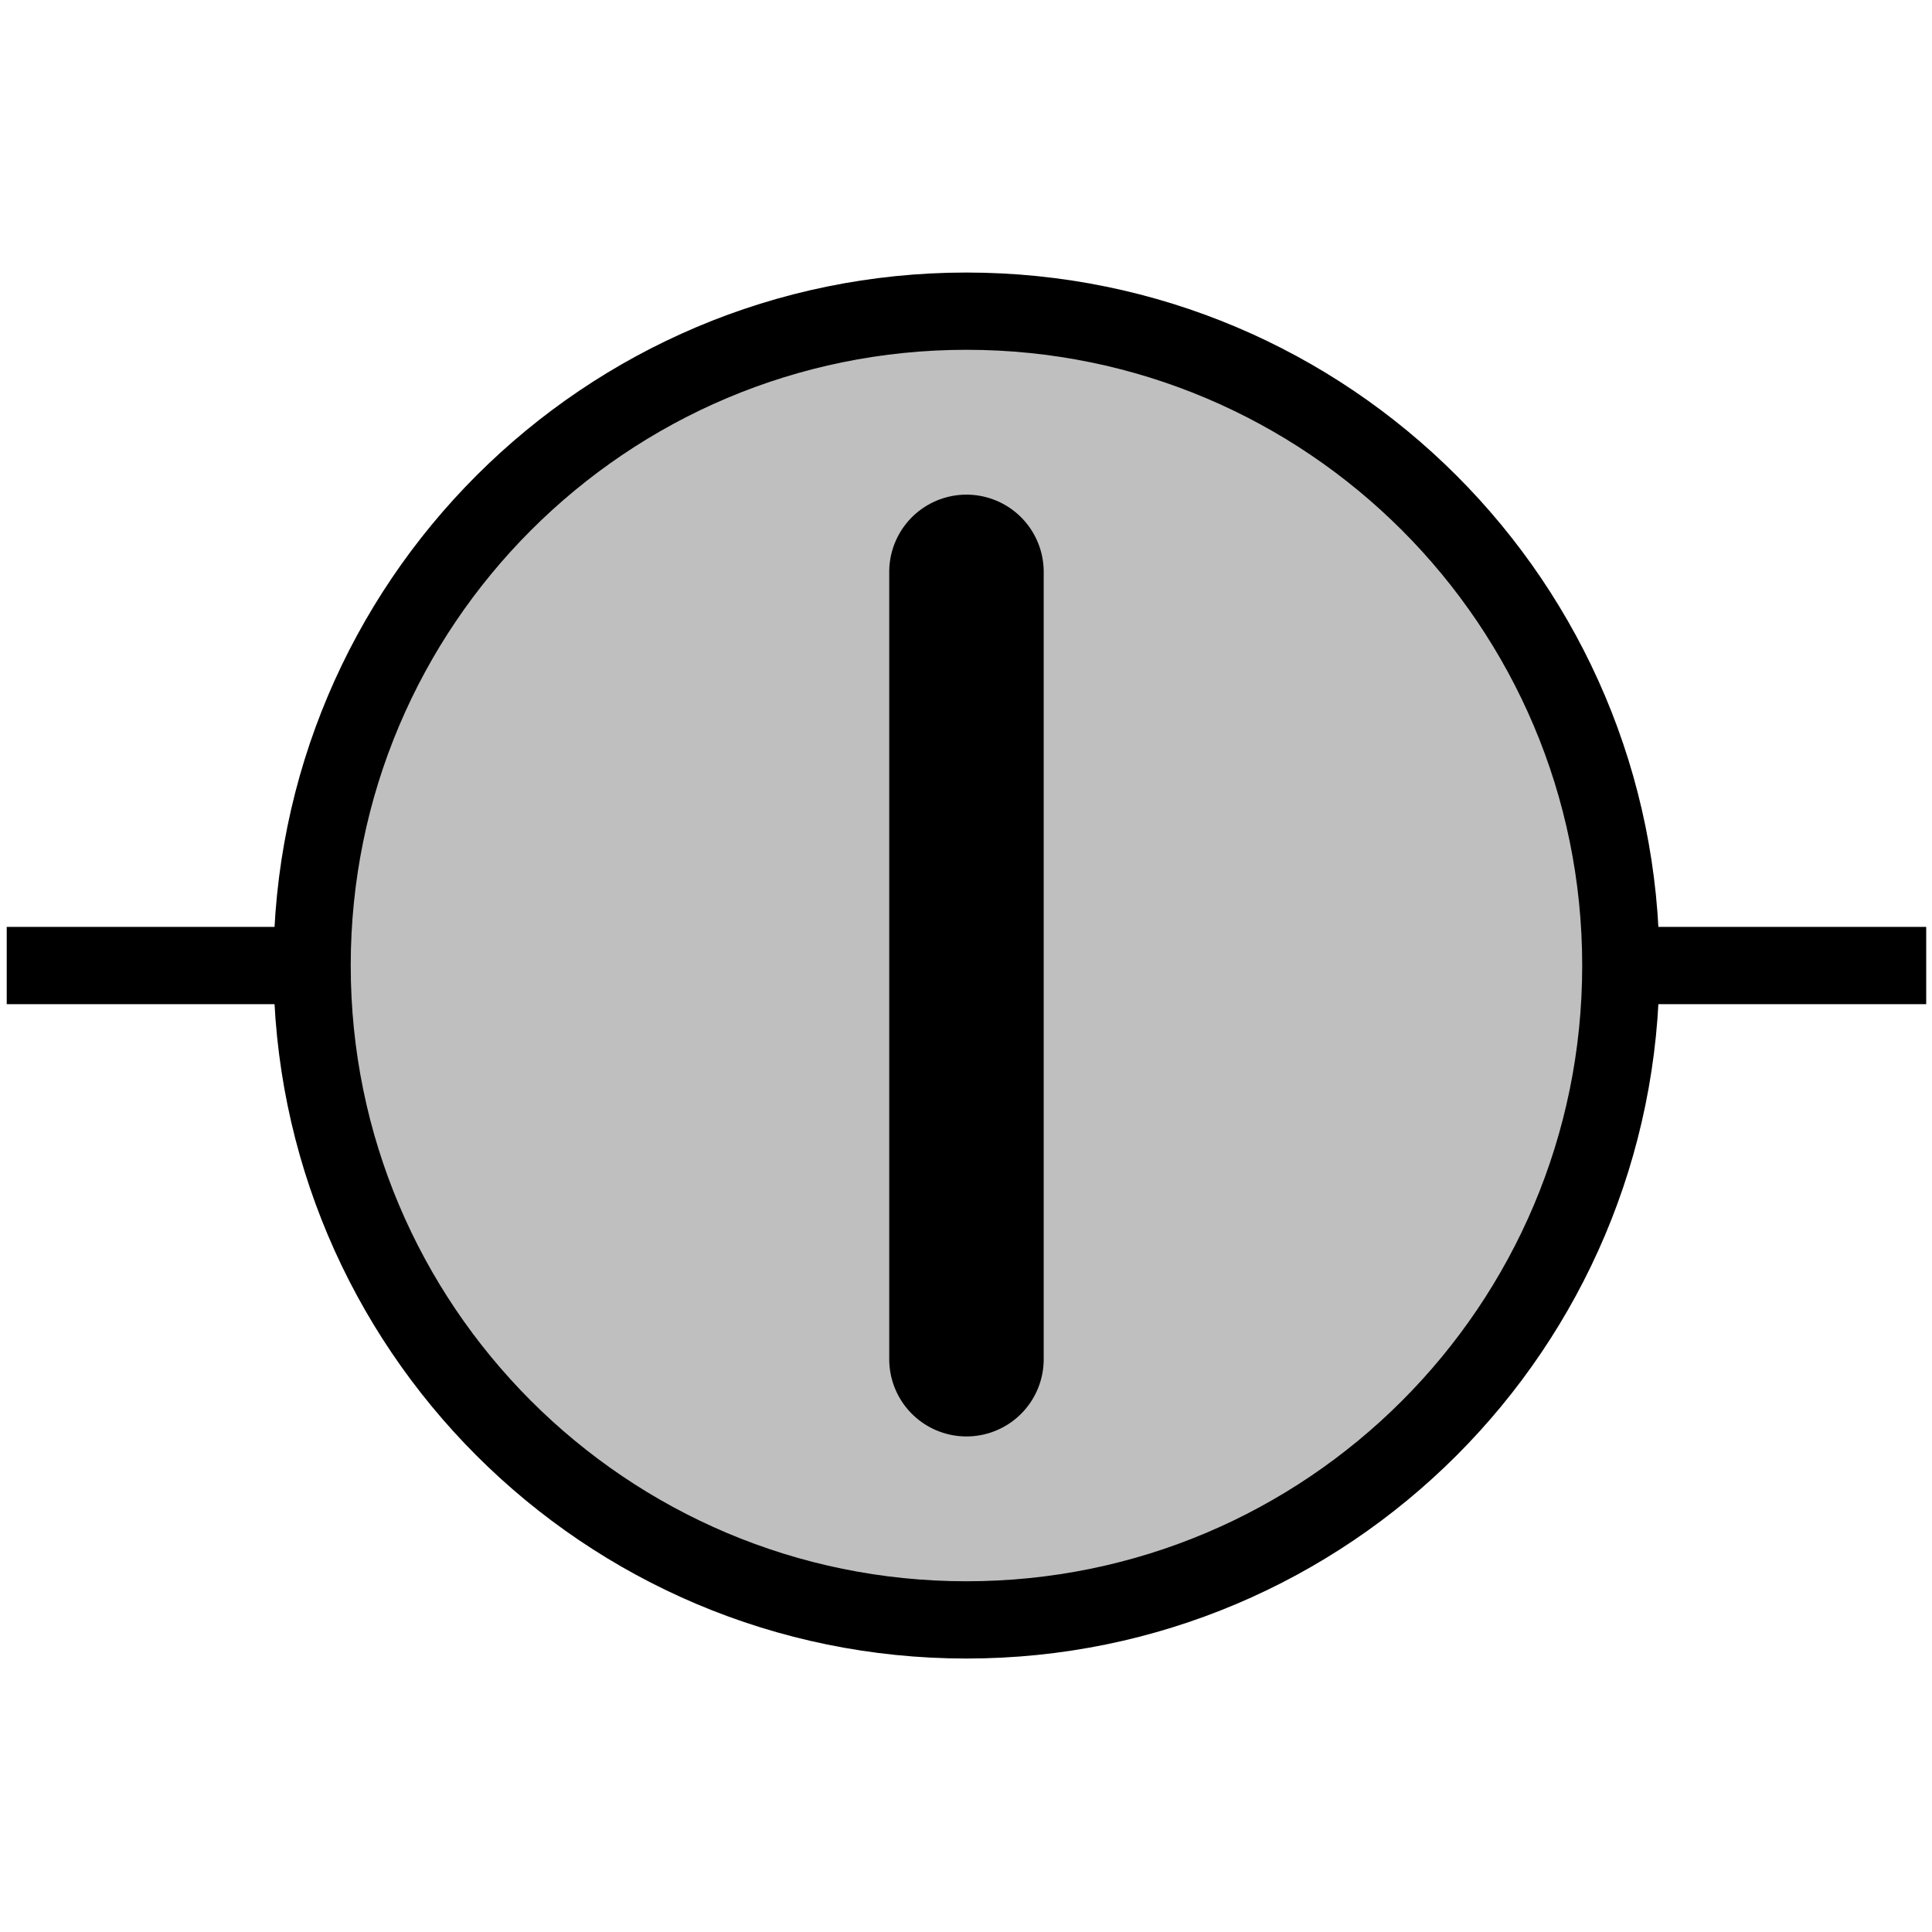 <?xml version="1.0" encoding="UTF-8" standalone="no"?>
<!-- Created with Inkscape (http://www.inkscape.org/) -->

<svg
   version="1.0"
   width="50"
   height="50"
   id="svg2"
   sodipodi:version="0.32"
   inkscape:version="1.2.2 (b0a8486541, 2022-12-01)"
   sodipodi:docname="Noise_Current.svg"
   xmlns:inkscape="http://www.inkscape.org/namespaces/inkscape"
   xmlns:sodipodi="http://sodipodi.sourceforge.net/DTD/sodipodi-0.dtd"
   xmlns="http://www.w3.org/2000/svg"
   xmlns:svg="http://www.w3.org/2000/svg"
   xmlns:rdf="http://www.w3.org/1999/02/22-rdf-syntax-ns#"
   xmlns:cc="http://creativecommons.org/ns#"
   xmlns:dc="http://purl.org/dc/elements/1.1/">
  <sodipodi:namedview
     inkscape:window-height="695"
     inkscape:window-width="1333"
     inkscape:pageshadow="2"
     inkscape:pageopacity="0.0"
     borderopacity="1.0"
     bordercolor="#666666"
     pagecolor="#ffffff"
     id="base"
     showgrid="true"
     inkscape:grid-bbox="true"
     inkscape:grid-points="true"
     inkscape:zoom="7.7074639"
     inkscape:cx="26.208361"
     inkscape:cy="22.964752"
     inkscape:window-x="0"
     inkscape:window-y="0"
     inkscape:current-layer="g175"
     inkscape:showpageshadow="2"
     inkscape:pagecheckerboard="0"
     inkscape:deskcolor="#d1d1d1"
     inkscape:window-maximized="1" />
  <defs
     id="defs4" />
  <g
     id="layer1">
    <g
       id="g175"
       transform="matrix(0,1.129,-1.129,0,53.237,-3.237)"
       style="stroke:#000000;stroke-opacity:1;stroke-width:1.771;stroke-dasharray:none">
      <path
         d="m 40,25 c 0,8.284 -6.716,15 -15,15 -8.284,0 -15,-6.716 -15,-15 0,-8.284 6.716,-15 15,-15 8.284,0 15,6.716 15,15 z"
         style="opacity:1;fill:#bfbfbf;fill-opacity:1;stroke:#000000;stroke-width:1.771;stroke-linecap:square;stroke-miterlimit:4;stroke-dasharray:none;stroke-dashoffset:0;stroke-opacity:1"
         id="path1319" />
      <path
         d="M 15.976,25 H 34.024"
         style="stroke:#000000;stroke-opacity:1;stroke-width:3.541;stroke-dasharray:none;fill:none;fill-opacity:0.75;fill-rule:evenodd;stroke-linecap:round;stroke-linejoin:miter"
         id="path1309" />
      <path
         d="M 25,10 V 3"
         style="fill:none;fill-opacity:0.75;fill-rule:evenodd;stroke:#000000;stroke-width:1.771;stroke-linecap:butt;stroke-linejoin:miter;stroke-opacity:1;stroke-dasharray:none"
         id="path2194" />
      <path
         d="m 25,40 v 7"
         style="fill:none;fill-opacity:0.75;fill-rule:evenodd;stroke:#000000;stroke-width:1.771;stroke-linecap:butt;stroke-linejoin:miter;stroke-opacity:1;stroke-dasharray:none"
         id="path2196" />
    </g>
  </g>
</svg>

